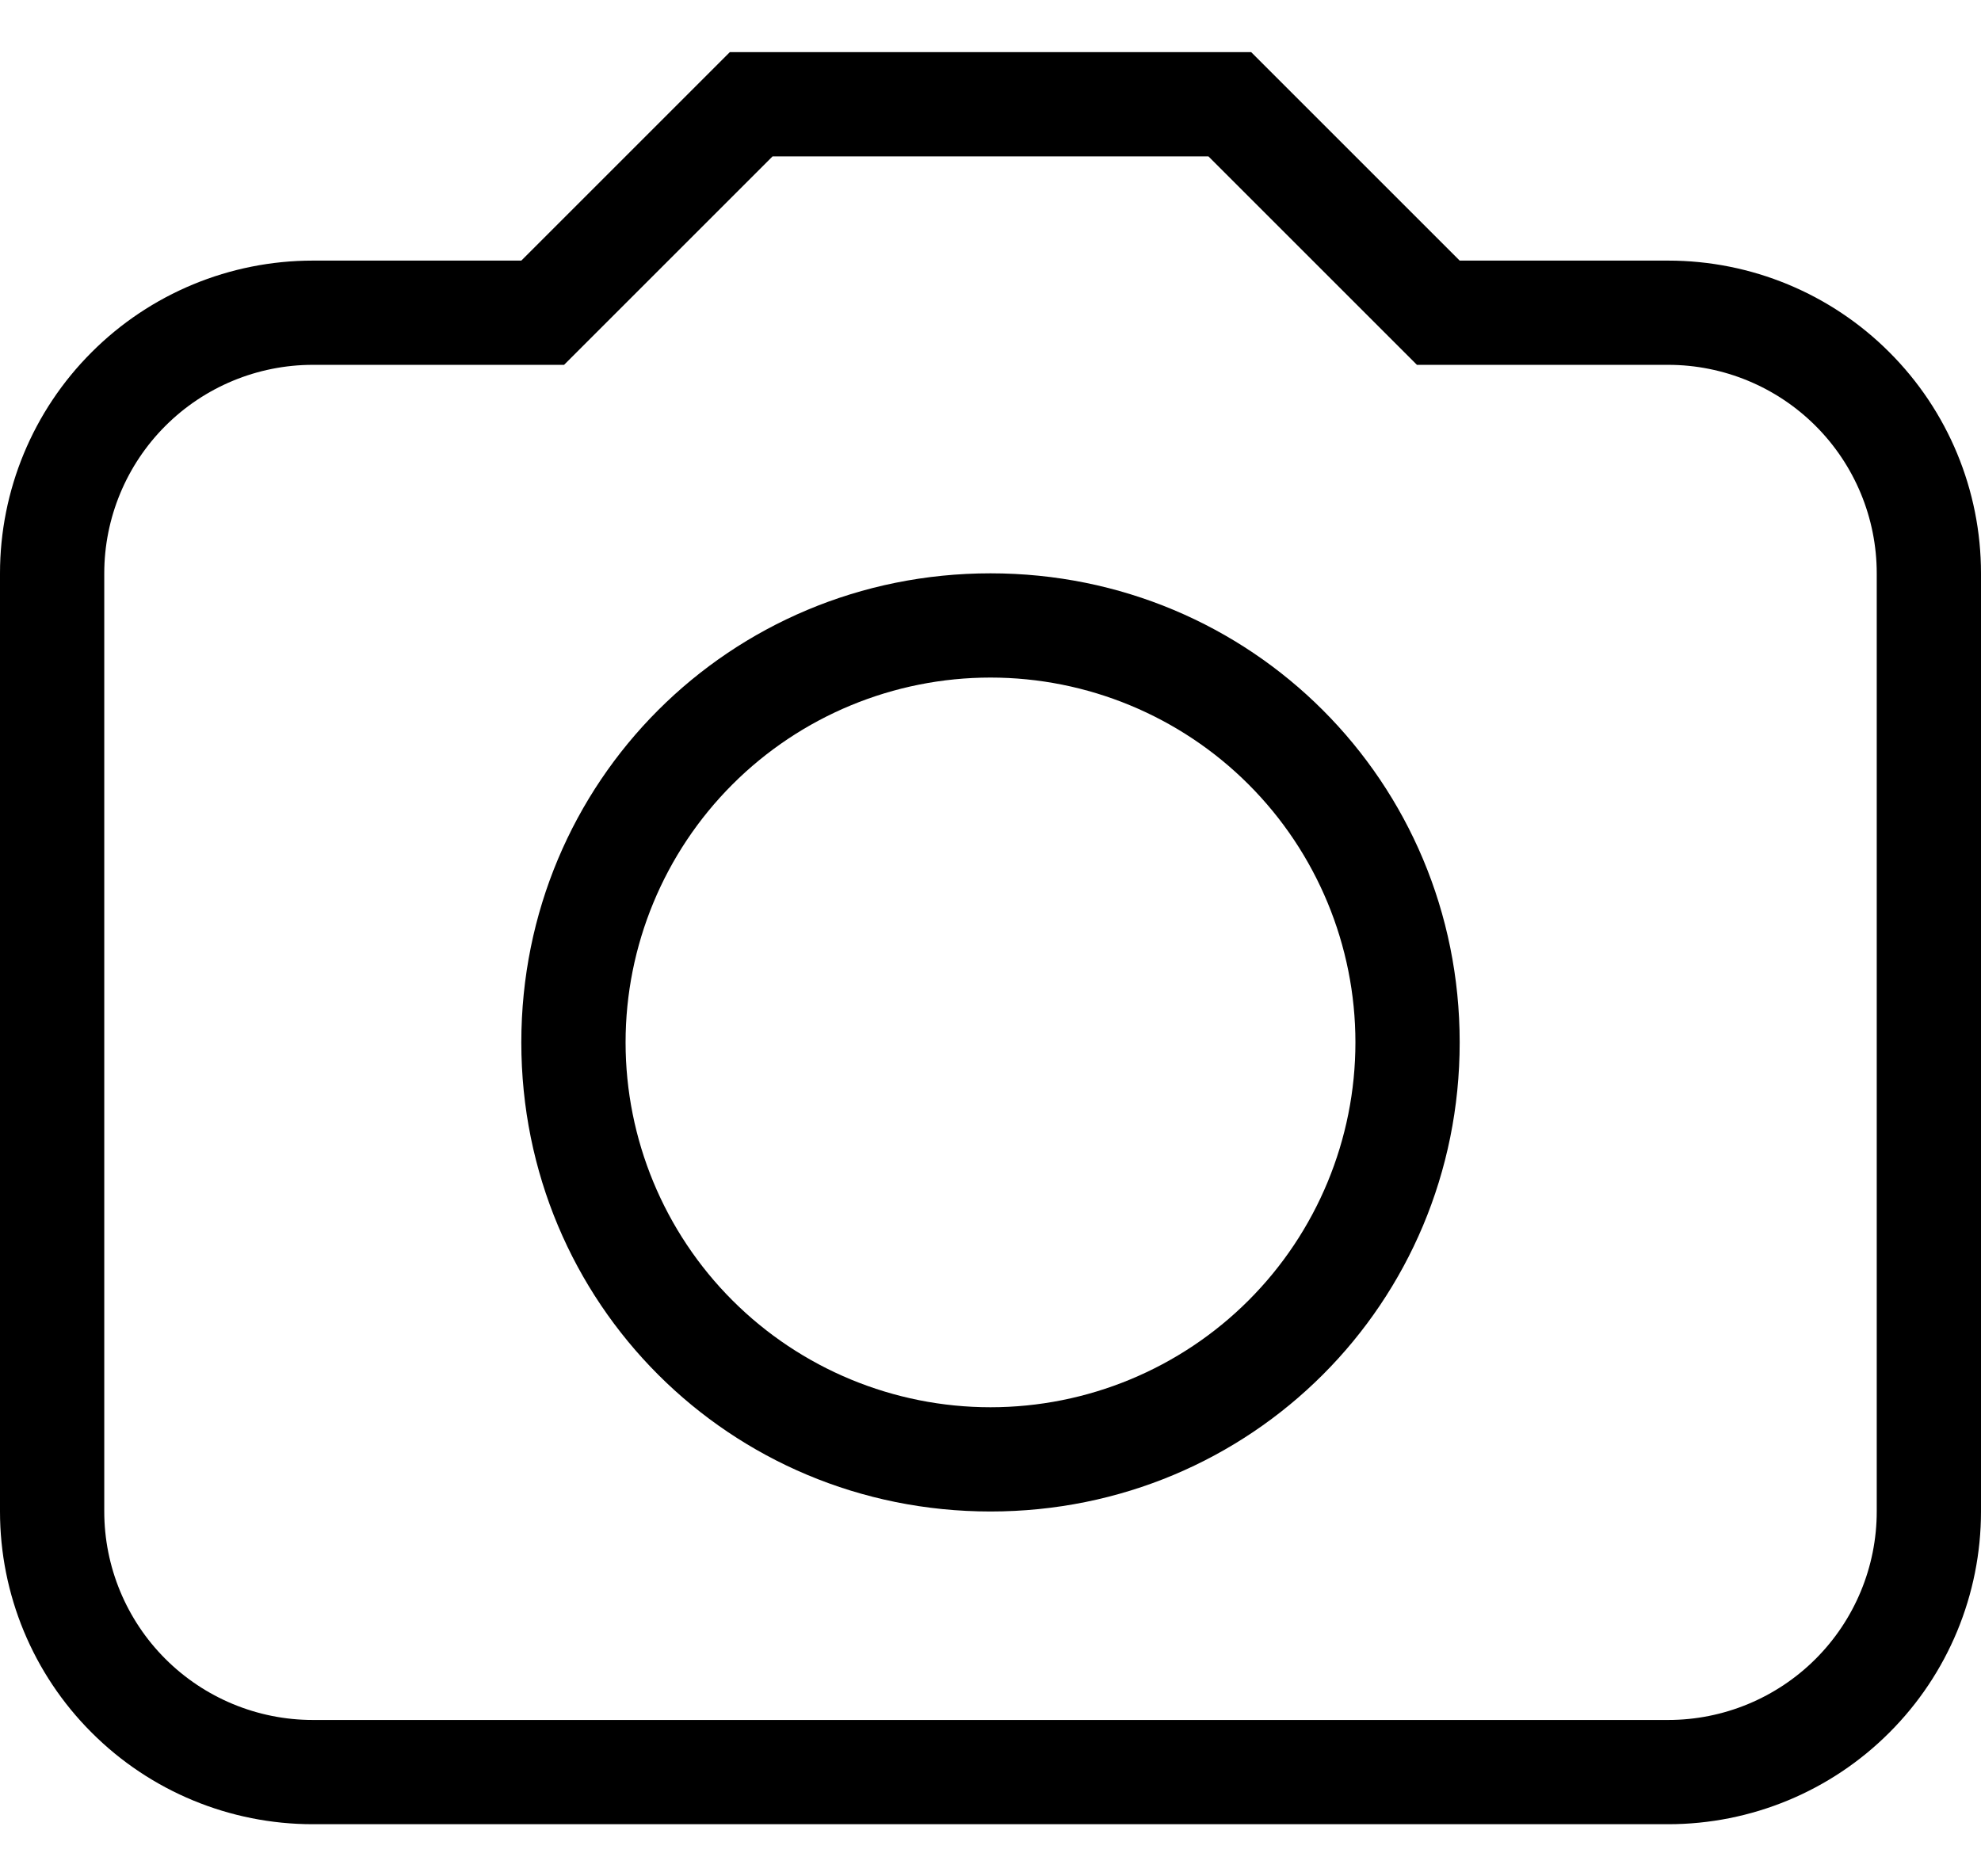 <svg width="19" height="18" viewBox="0 0 19 18" fill="none" xmlns="http://www.w3.org/2000/svg">
<path d="M9.5 5.5C12 5.5 14 7.5 14 10C14 12.5 12 14.5 9.5 14.5C7 14.5 5 12.5 5 10C5 7.5 7 5.5 9.5 5.5ZM9.5 6.5C8.572 6.5 7.681 6.869 7.025 7.525C6.369 8.181 6 9.072 6 10C6 10.928 6.369 11.819 7.025 12.475C7.681 13.131 8.572 13.5 9.5 13.5C10.428 13.5 11.319 13.131 11.975 12.475C12.631 11.819 13 10.928 13 10C13 9.072 12.631 8.181 11.975 7.525C11.319 6.869 10.428 6.5 9.5 6.5ZM3 2.5H5L7 0.5H12L14 2.5H16C16.796 2.5 17.559 2.816 18.121 3.379C18.684 3.941 19 4.704 19 5.5V14.5C19 15.296 18.684 16.059 18.121 16.621C17.559 17.184 16.796 17.5 16 17.5H3C2.204 17.5 1.441 17.184 0.879 16.621C0.316 16.059 0 15.296 0 14.5V5.5C0 4.704 0.316 3.941 0.879 3.379C1.441 2.816 2.204 2.5 3 2.5ZM7.41 1.5L5.41 3.5H3C2.47 3.5 1.961 3.711 1.586 4.086C1.211 4.461 1 4.97 1 5.5V14.5C1 15.03 1.211 15.539 1.586 15.914C1.961 16.289 2.47 16.5 3 16.5H16C16.53 16.5 17.039 16.289 17.414 15.914C17.789 15.539 18 15.03 18 14.5V5.5C18 4.97 17.789 4.461 17.414 4.086C17.039 3.711 16.53 3.5 16 3.5H13.59L11.59 1.5H7.41Z" fill="currentColor"/>
</svg>
